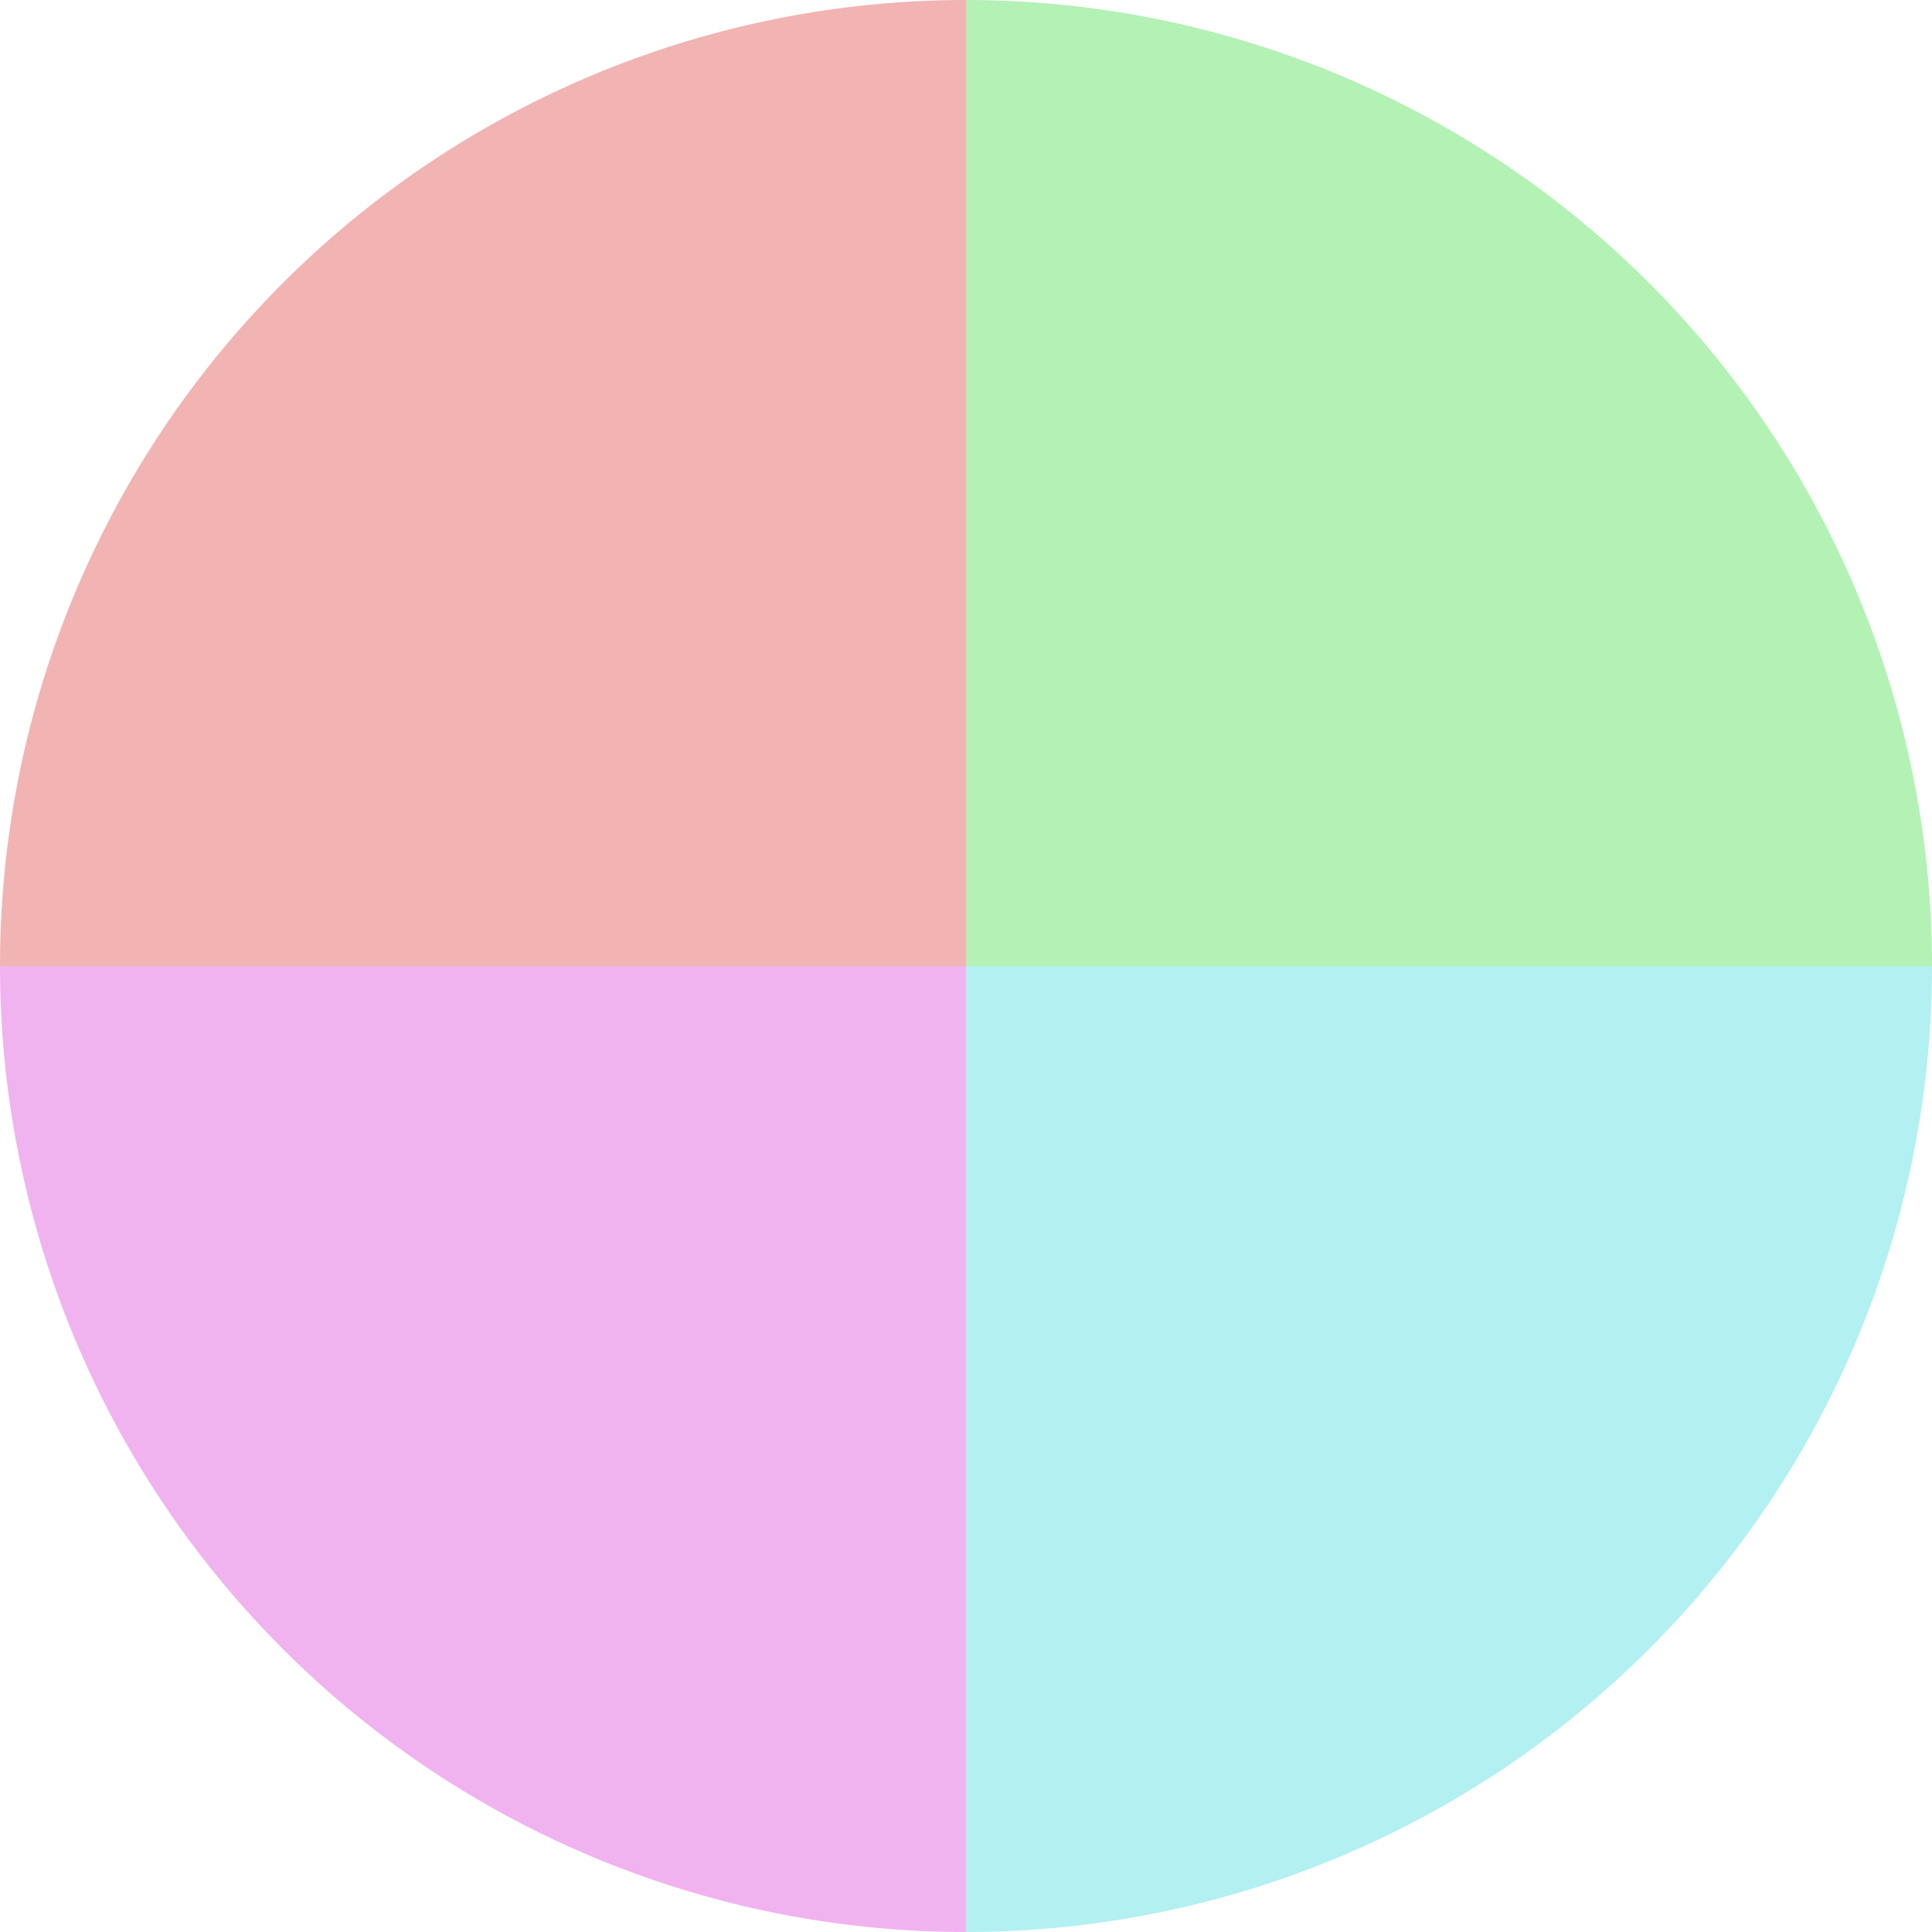 <?xml version="1.0" standalone="no"?>
<svg width="500" height="500" viewBox="-1 -1 2 2" xmlns="http://www.w3.org/2000/svg">
        <path d="M 0 -1 
             A 1,1 0 0,1 1 0             L 0,0
             z" fill="#b3f1b5" />
            <path d="M 1 0 
             A 1,1 0 0,1 0 1             L 0,0
             z" fill="#b3f0f1" />
            <path d="M 0 1 
             A 1,1 0 0,1 -1 0             L 0,0
             z" fill="#f1b3f0" />
            <path d="M -1 0 
             A 1,1 0 0,1 -0 -1             L 0,0
             z" fill="#f1b4b3" />
    </svg>
